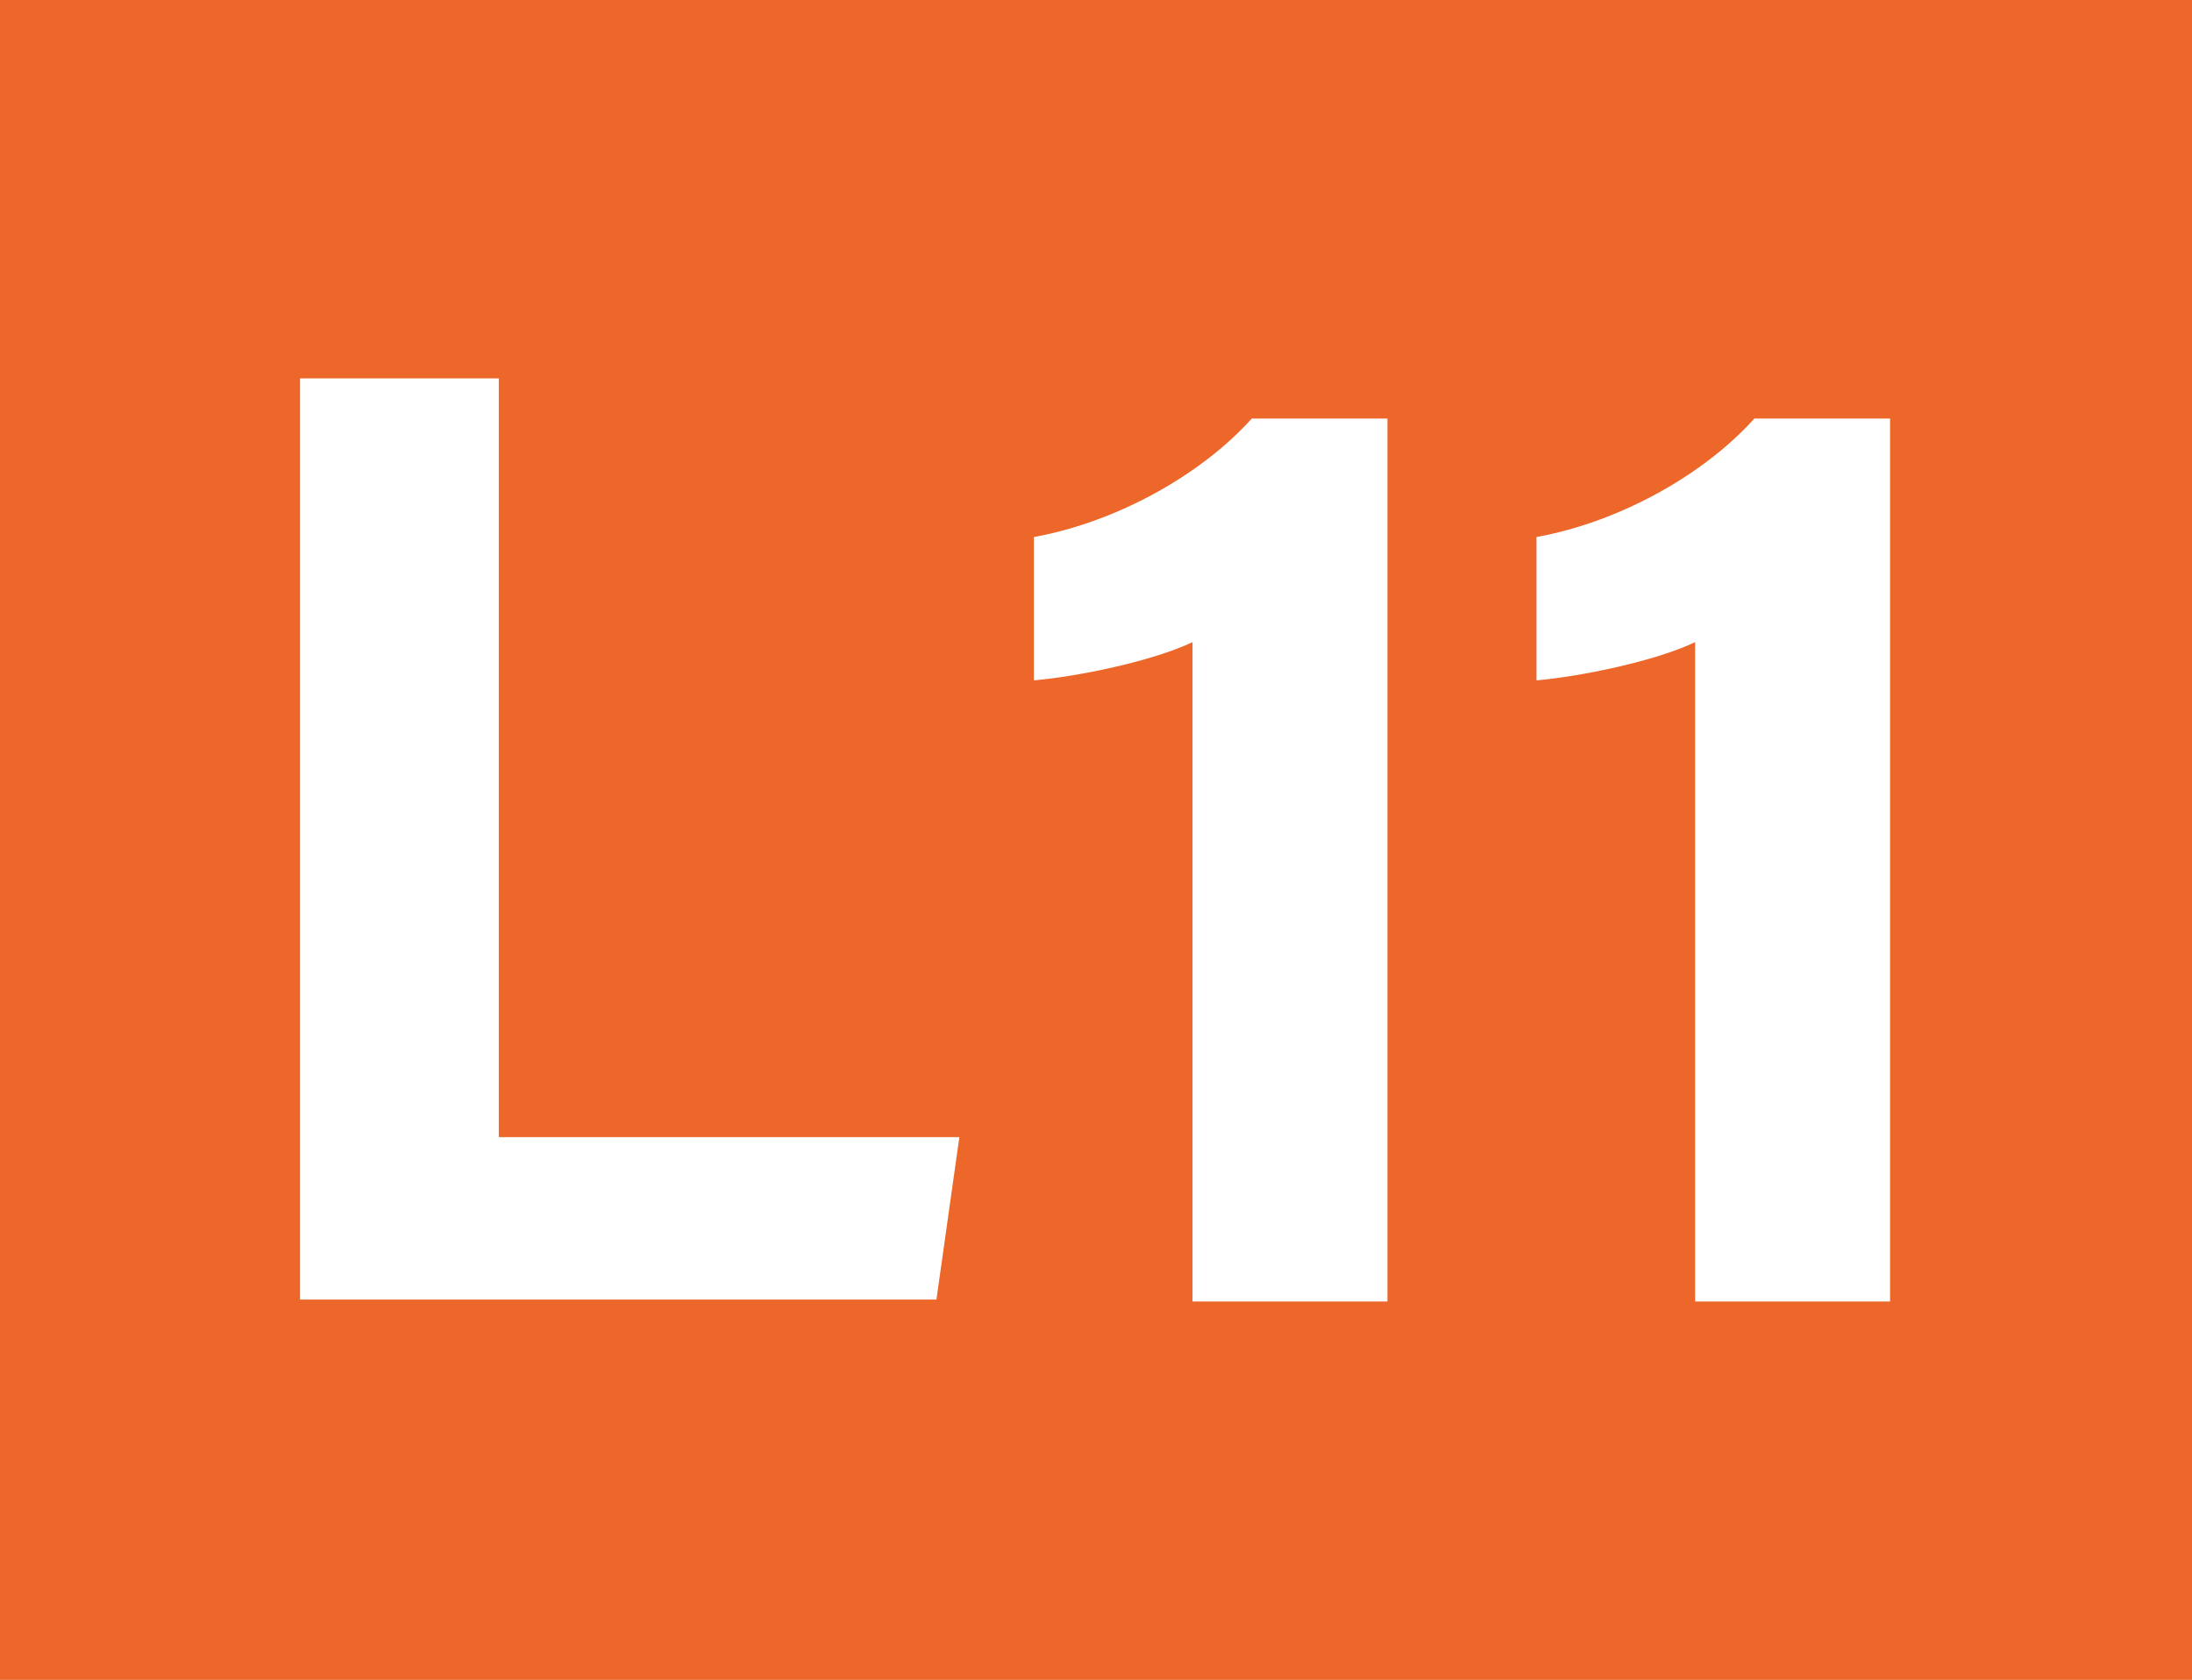 <?xml version="1.0" encoding="UTF-8"?>
<svg id="Calque_1" data-name="Calque 1" xmlns="http://www.w3.org/2000/svg" viewBox="0 0 11.47 8.79">
  <defs>
    <style>
      .cls-1 {
        fill: #ec6729;
      }

      .cls-2 {
        fill: #fff;
      }
    </style>
  </defs>
  <rect class="cls-1" width="11.47" height="8.79"/>
  <g>
    <path class="cls-2" d="M1.57,1.98h1.04v3.97h2.41l-.12,.85H1.57V1.98Z"/>
    <path class="cls-2" d="M6.24,6.81V3.36c-.21,.1-.6,.18-.83,.2v-.75c.44-.08,.88-.33,1.14-.62h.71V6.81h-1.02Z"/>
    <path class="cls-2" d="M8.87,6.81V3.36c-.21,.1-.6,.18-.83,.2v-.75c.44-.08,.88-.33,1.14-.62h.71V6.81h-1.02Z"/>
  </g>
</svg>